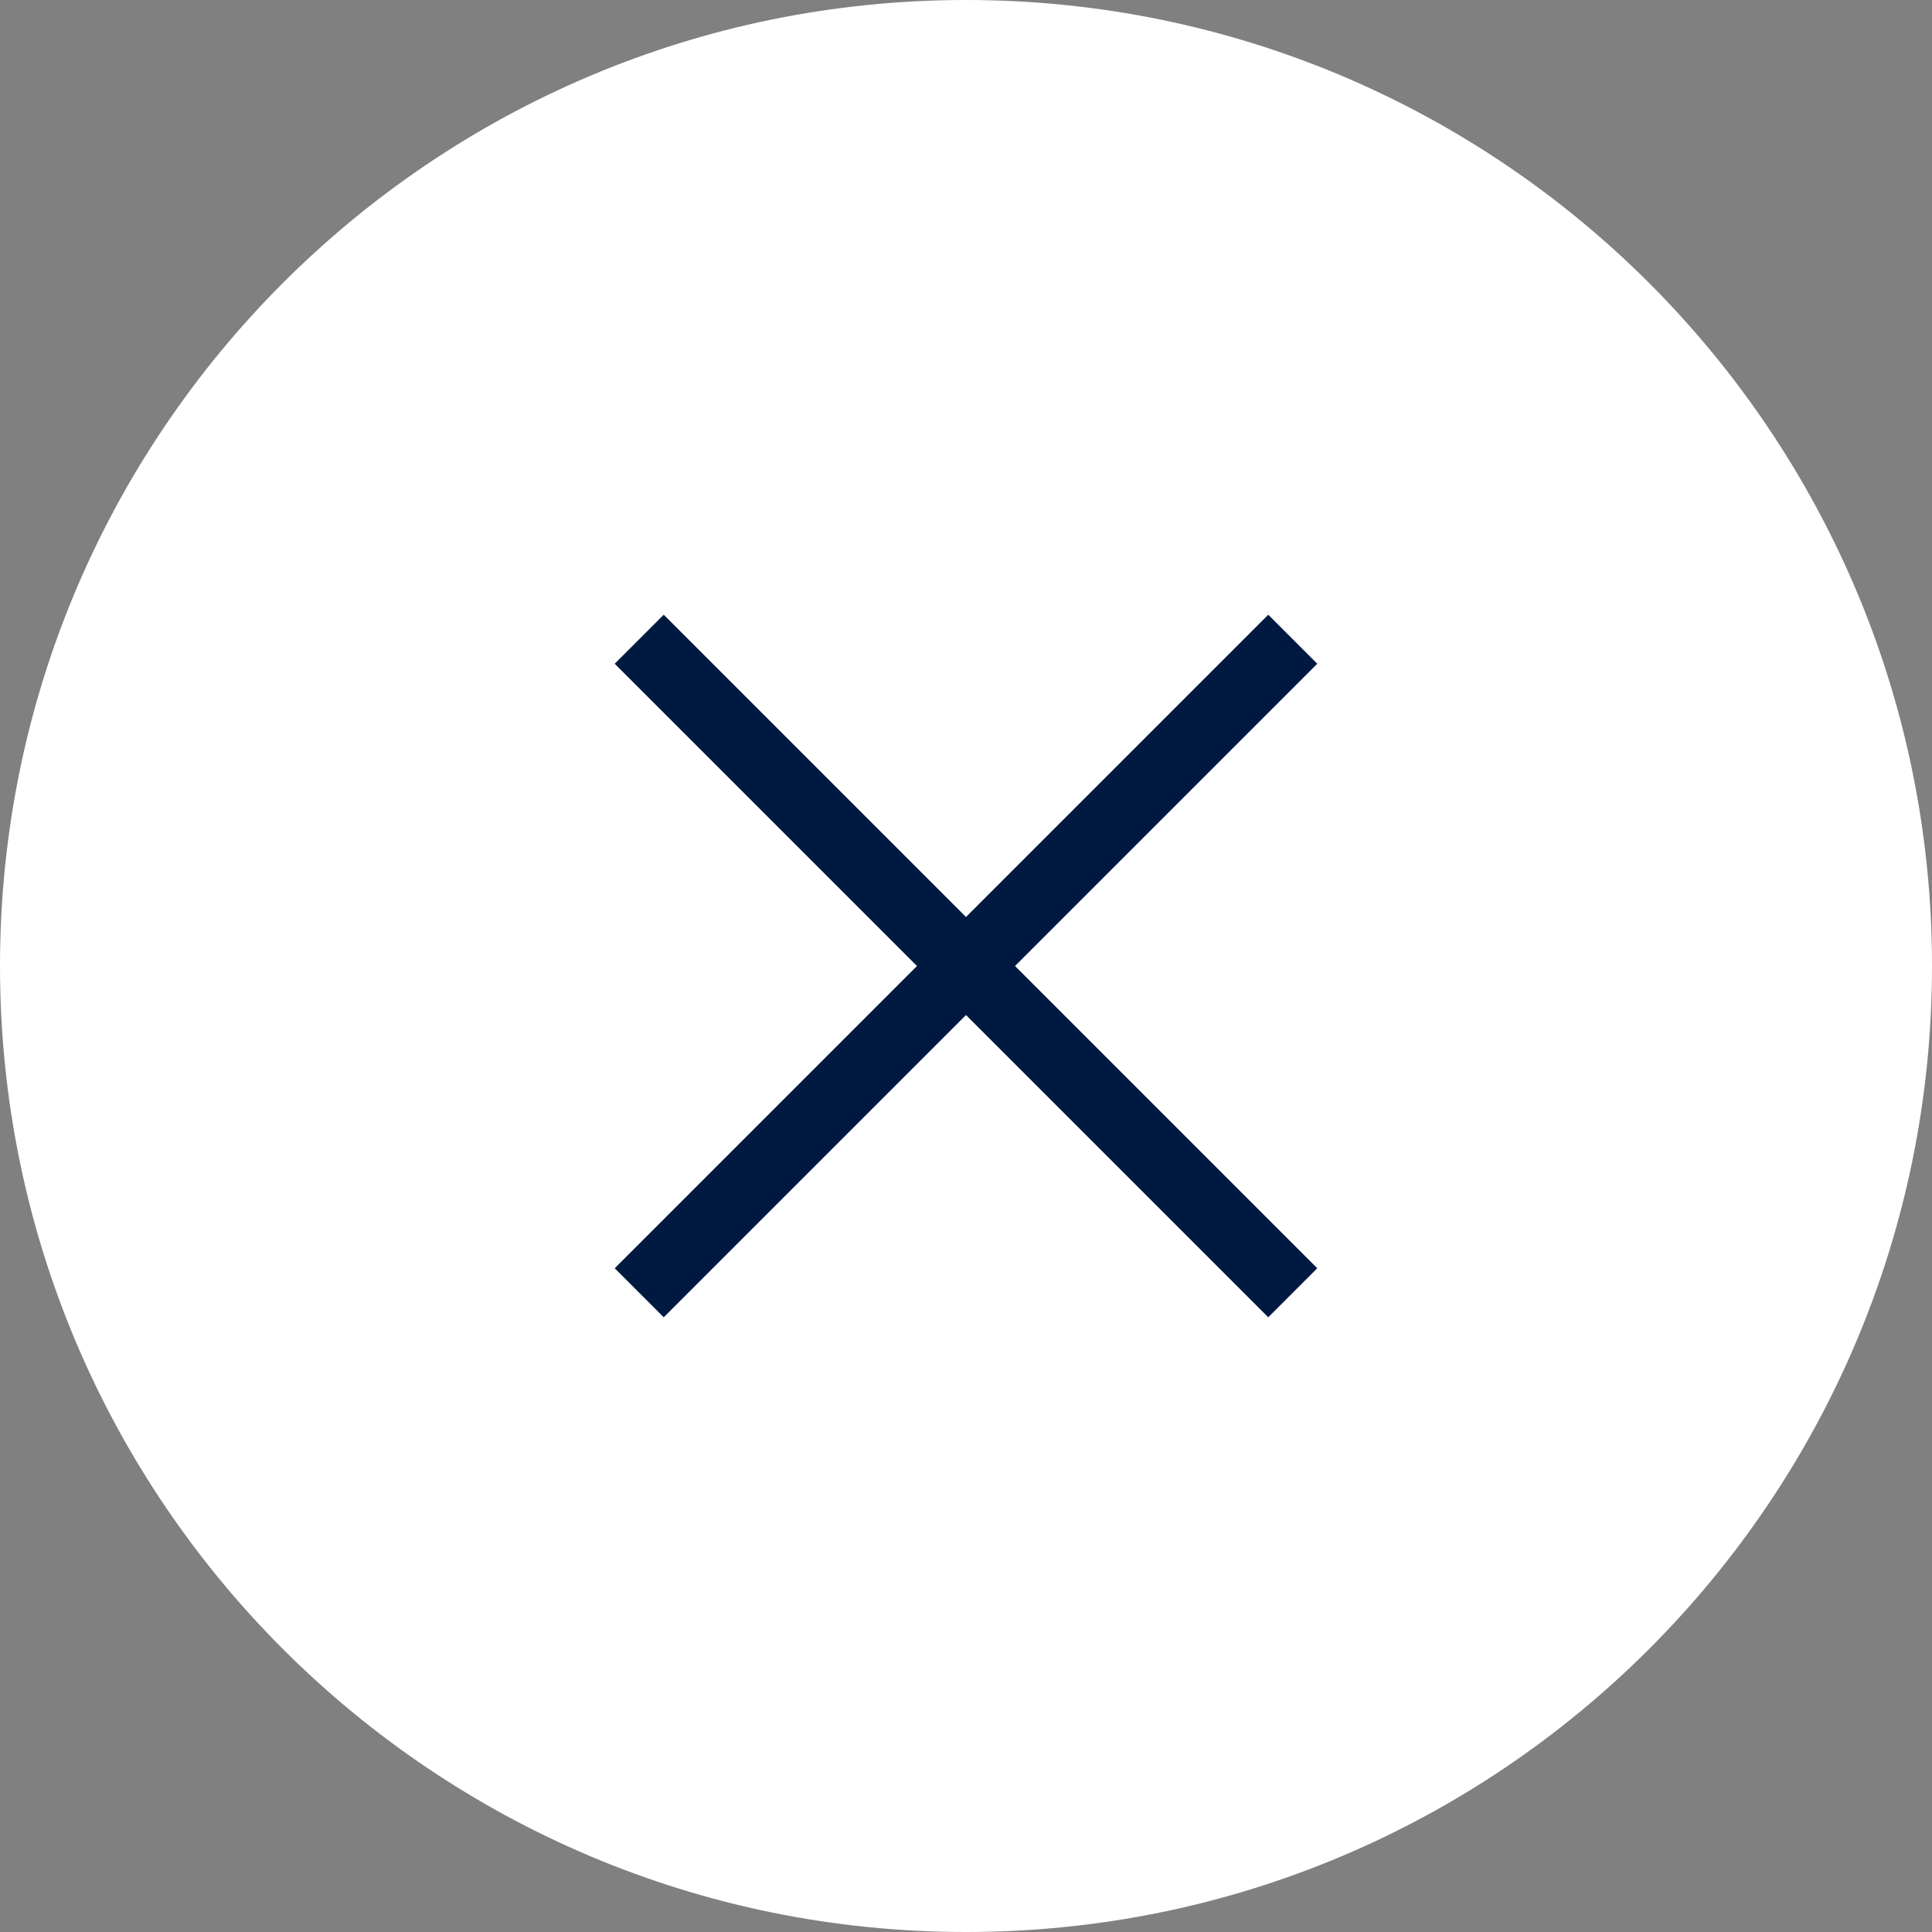 <svg xmlns="http://www.w3.org/2000/svg" width="44" height="44" viewBox="0 0 44 44" fill="none"><rect x="0" y="0" width="44" height="44" fill="#808080" stroke="none"/><g clip-path="url(#clip0_620_4061)"><path d="M22 44C34.15 44 44 34.15 44 22C44 9.85 34.15 0 22 0C9.85 0 0 9.85 0 22C0 34.15 9.85 44 22 44Z" fill="white"></path><rect x="15.116" y="14" width="21.049" height="1.579" transform="rotate(45 15.116 14)" fill="#001941"></rect><rect x="14" y="28.884" width="21.049" height="1.579" transform="rotate(-45 14 28.884)" fill="#001941"></rect></g><defs><clipPath id="clip0_620_4061"><rect width="44" height="44" fill="white"></rect></clipPath></defs></svg>